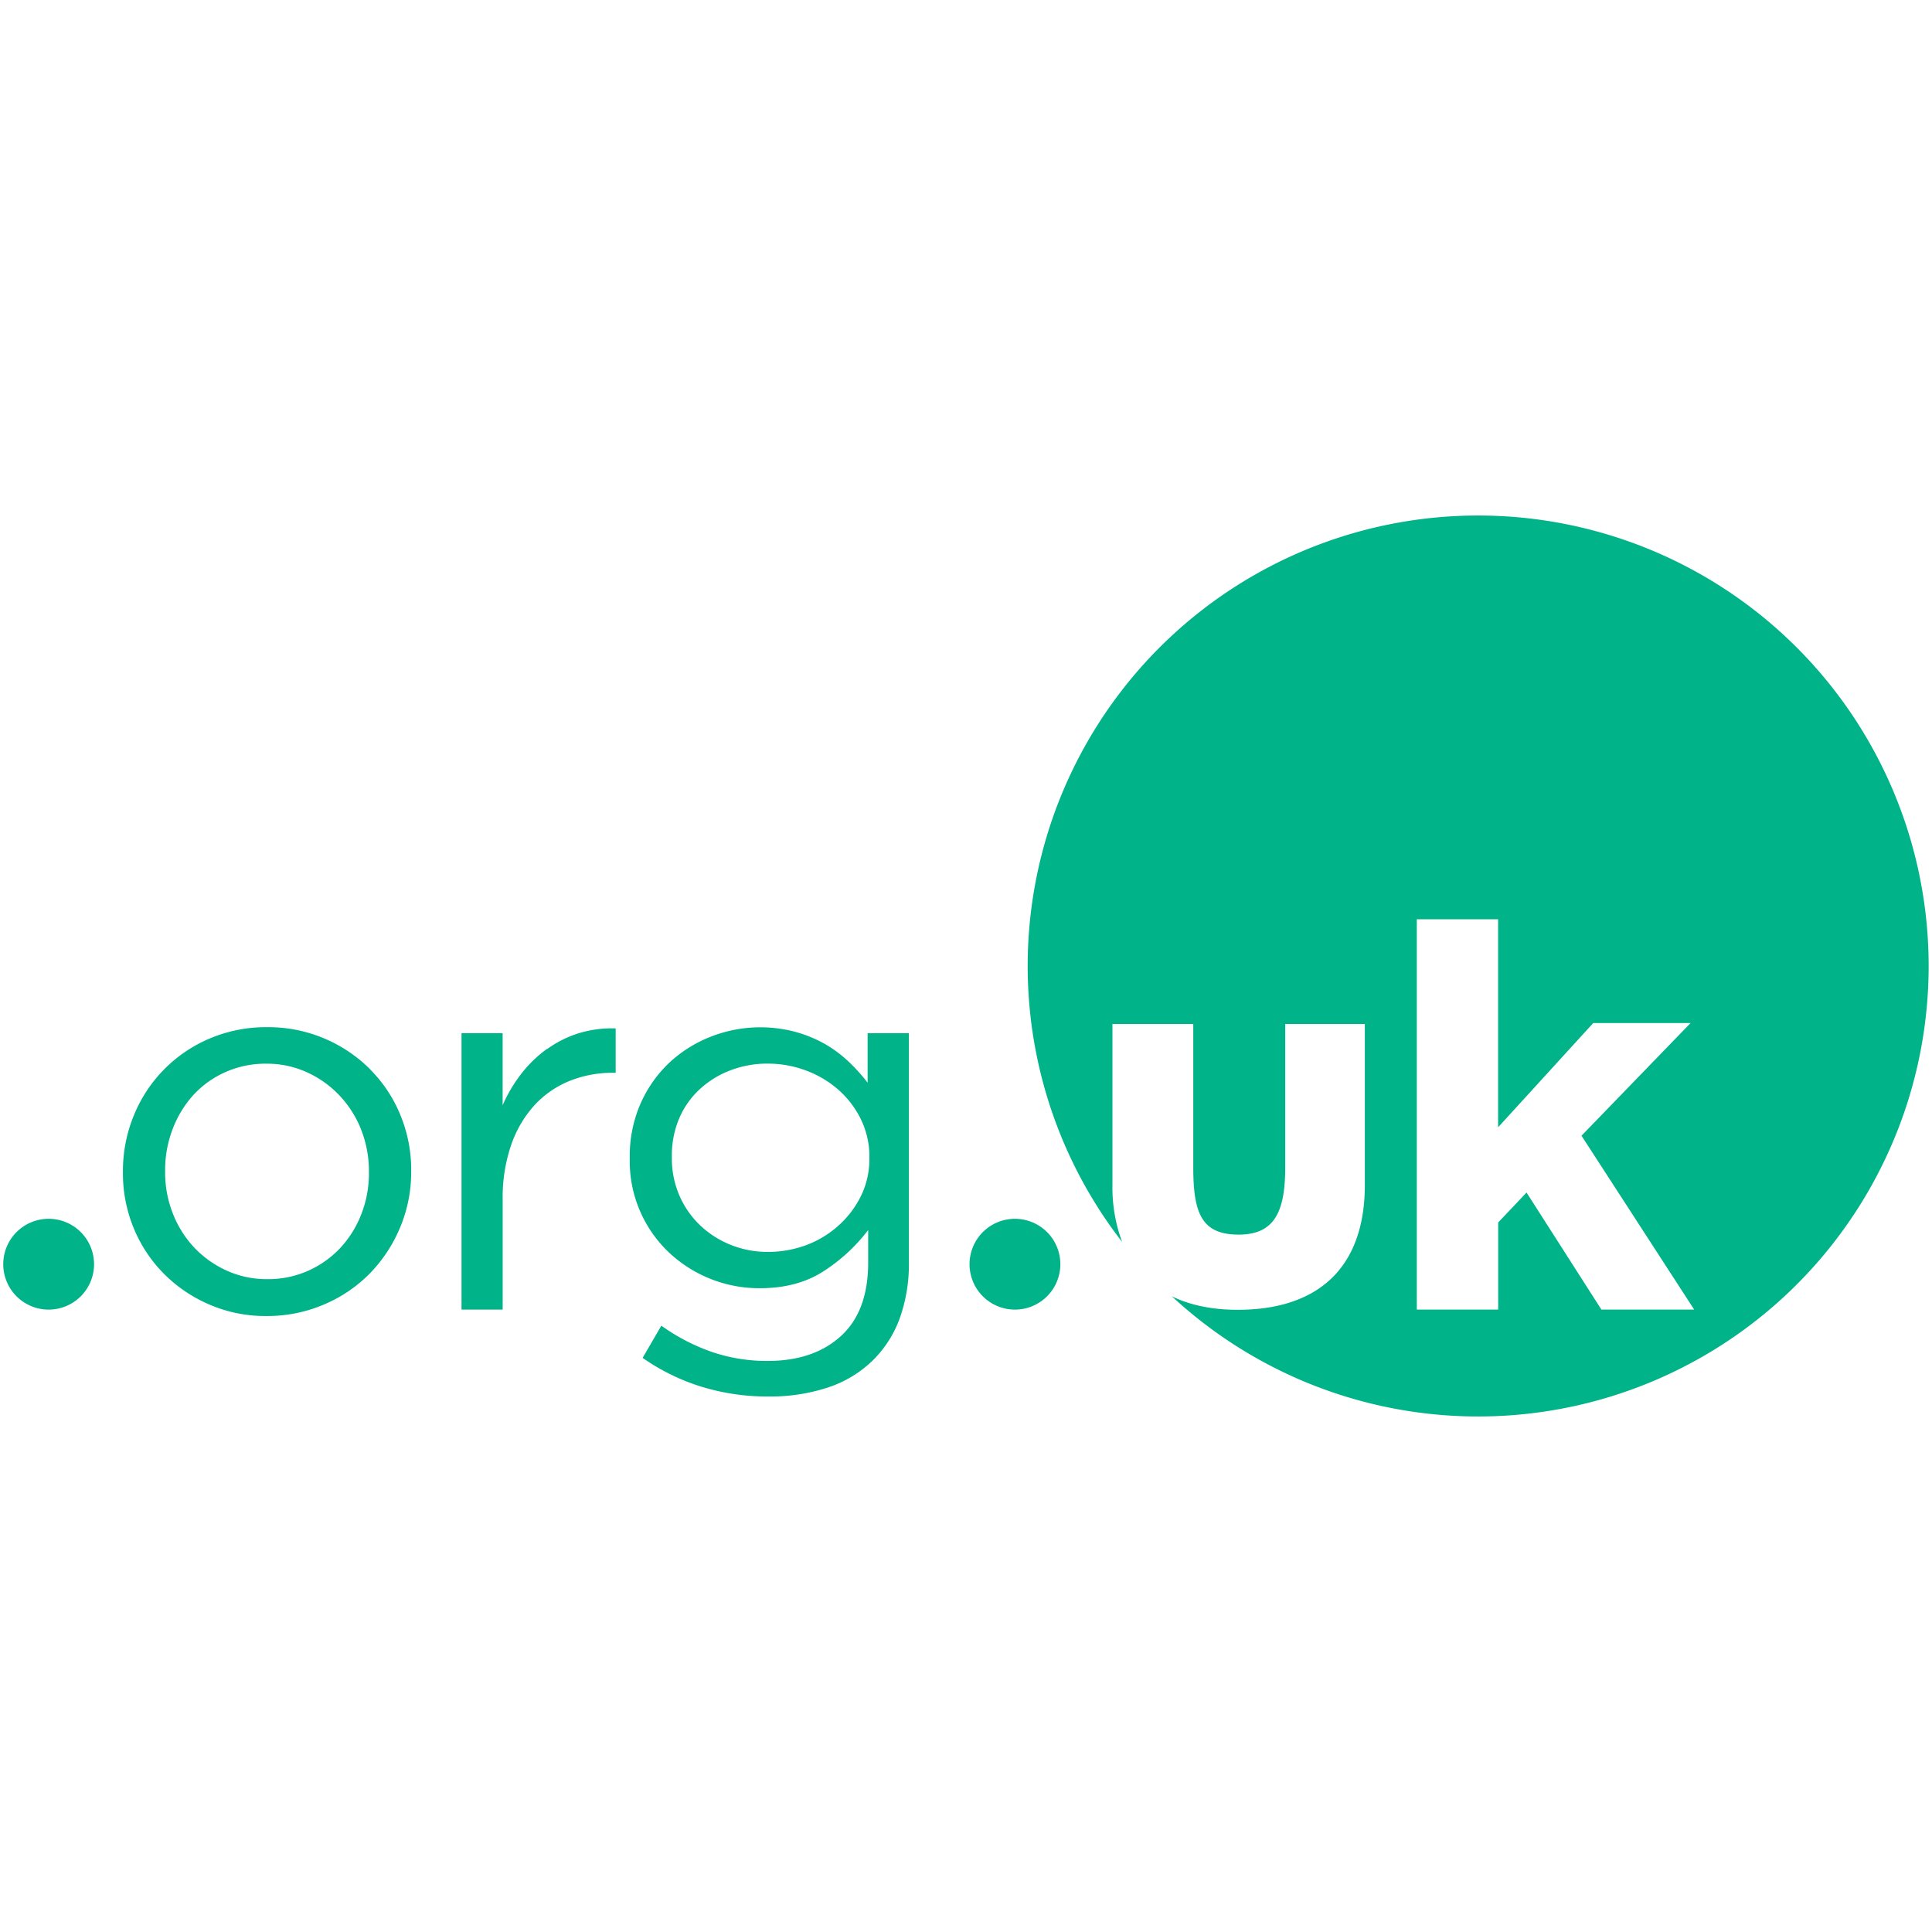 <svg xmlns="http://www.w3.org/2000/svg" width="600" height="600" viewBox="0 0 600 600"><title>dom.org.uk-logo</title><path d="M114.57,364.2A34.7,34.7,0,0,1,112.24,377a32.69,32.69,0,0,1-6.47,10.47,31.08,31.08,0,0,1-10,7.14A30.44,30.44,0,0,1,83,397.25a30,30,0,0,1-12.62-2.66,32.07,32.07,0,0,1-10.05-7.14,32.94,32.94,0,0,1-6.64-10.55,34.86,34.86,0,0,1-2.41-13v-.34a35.65,35.65,0,0,1,2.32-12.87A33.45,33.45,0,0,1,60,340.12,29.89,29.89,0,0,1,69.9,333a30.43,30.43,0,0,1,12.78-2.66A30,30,0,0,1,95.31,333a32.25,32.25,0,0,1,10.13,7.22,33,33,0,0,1,6.73,10.63,35.22,35.22,0,0,1,2.4,13v.33Zm.5-32A44.66,44.66,0,0,0,83,319a44.76,44.76,0,0,0-18,3.57,43.76,43.76,0,0,0-23.5,24,45.28,45.28,0,0,0-3.32,17.27v.33a44.45,44.45,0,0,0,3.32,17.18,43.53,43.53,0,0,0,9.3,14.12,44.65,44.65,0,0,0,14.12,9.62A43.62,43.62,0,0,0,82.7,408.7a44.67,44.67,0,0,0,17.92-3.58,43.77,43.77,0,0,0,14.29-9.7,45.62,45.62,0,0,0,9.38-14.29,44.4,44.4,0,0,0,3.41-17.26v-.34a44.53,44.53,0,0,0-3.33-17.18,43.07,43.07,0,0,0-9.3-14.11Zm54.84-6.48a38.88,38.88,0,0,0-8,7.72,46.06,46.06,0,0,0-5.81,9.8V320.86H143.33V406.7h12.78V372.51a50.12,50.12,0,0,1,2.66-17,35.5,35.5,0,0,1,7.31-12.38A30.19,30.19,0,0,1,177,335.65a35.44,35.44,0,0,1,13.2-2.48h1V319.38a35.21,35.21,0,0,0-11.46,1.5,34,34,0,0,0-9.8,4.9M270,359.72a26.08,26.08,0,0,1-2.66,11.78,30.16,30.16,0,0,1-7.06,9.22,31.21,31.21,0,0,1-10,6,34,34,0,0,1-11.79,2.07A30.5,30.5,0,0,1,227,386.63a29.84,29.84,0,0,1-9.47-6,28.28,28.28,0,0,1-6.48-9.22,28.84,28.84,0,0,1-2.4-11.87v-.33a29.4,29.4,0,0,1,2.33-12,26.49,26.49,0,0,1,6.39-9,29.48,29.48,0,0,1,9.47-5.81,31.9,31.9,0,0,1,11.54-2.08,33.94,33.94,0,0,1,11.78,2.08,32.19,32.19,0,0,1,10.05,5.89,29.47,29.47,0,0,1,7.06,9.14A26.34,26.34,0,0,1,270,359.39v.34Zm-.5-23.41a56.3,56.3,0,0,0-6-6.65,39,39,0,0,0-7.39-5.48,40.58,40.58,0,0,0-9.13-3.73,42.2,42.2,0,0,0-26,1.41,40.52,40.52,0,0,0-13,8.06,39.24,39.24,0,0,0-9,12.7,40.42,40.42,0,0,0-3.4,16.94v.33A39,39,0,0,0,208,389.2a41,41,0,0,0,27.9,10.87q11.79,0,19.93-5.32A54.3,54.3,0,0,0,269.62,382V392.1q0,15.11-8.47,22.83t-22.74,7.72A52.84,52.84,0,0,1,221,419.83a61.76,61.76,0,0,1-15.61-8.13l-5.82,10a65.85,65.85,0,0,0,18.43,9,70,70,0,0,0,20.6,3,57.65,57.65,0,0,0,18.6-2.83,36.07,36.07,0,0,0,14.1-8.63,35.41,35.41,0,0,0,8.14-12.87,50,50,0,0,0,2.82-17.52V320.86H269.45v15.45ZM15.1,378.51a14.1,14.1,0,1,0,14.11,14.1,14.1,14.1,0,0,0-14.11-14.1m300.09,0a14.1,14.1,0,1,0,14.11,14.1,14.1,14.1,0,0,0-14.11-14.1M497.33,406.7l-23.25-36.35-8.8,9.3v27.06H440V285.49h25.25v64.6l29.55-32.38h30.23l-33.88,35,35,54H497.33ZM459.09,160.1A139.89,139.89,0,0,0,348.48,385.69a48.65,48.65,0,0,1-3-17.78V318h25.1v44.36c0,14.22,2.45,21.06,14.09,21.06,11.16,0,14.47-7.1,14.47-21V318h24.72V368c0,26.45-15.29,38.77-39.45,38.77-7.89,0-14.79-1.41-20.49-4.2A139.9,139.9,0,1,0,459.09,160.1Z" style="fill:#00b388;fill-rule:evenodd"/></svg>